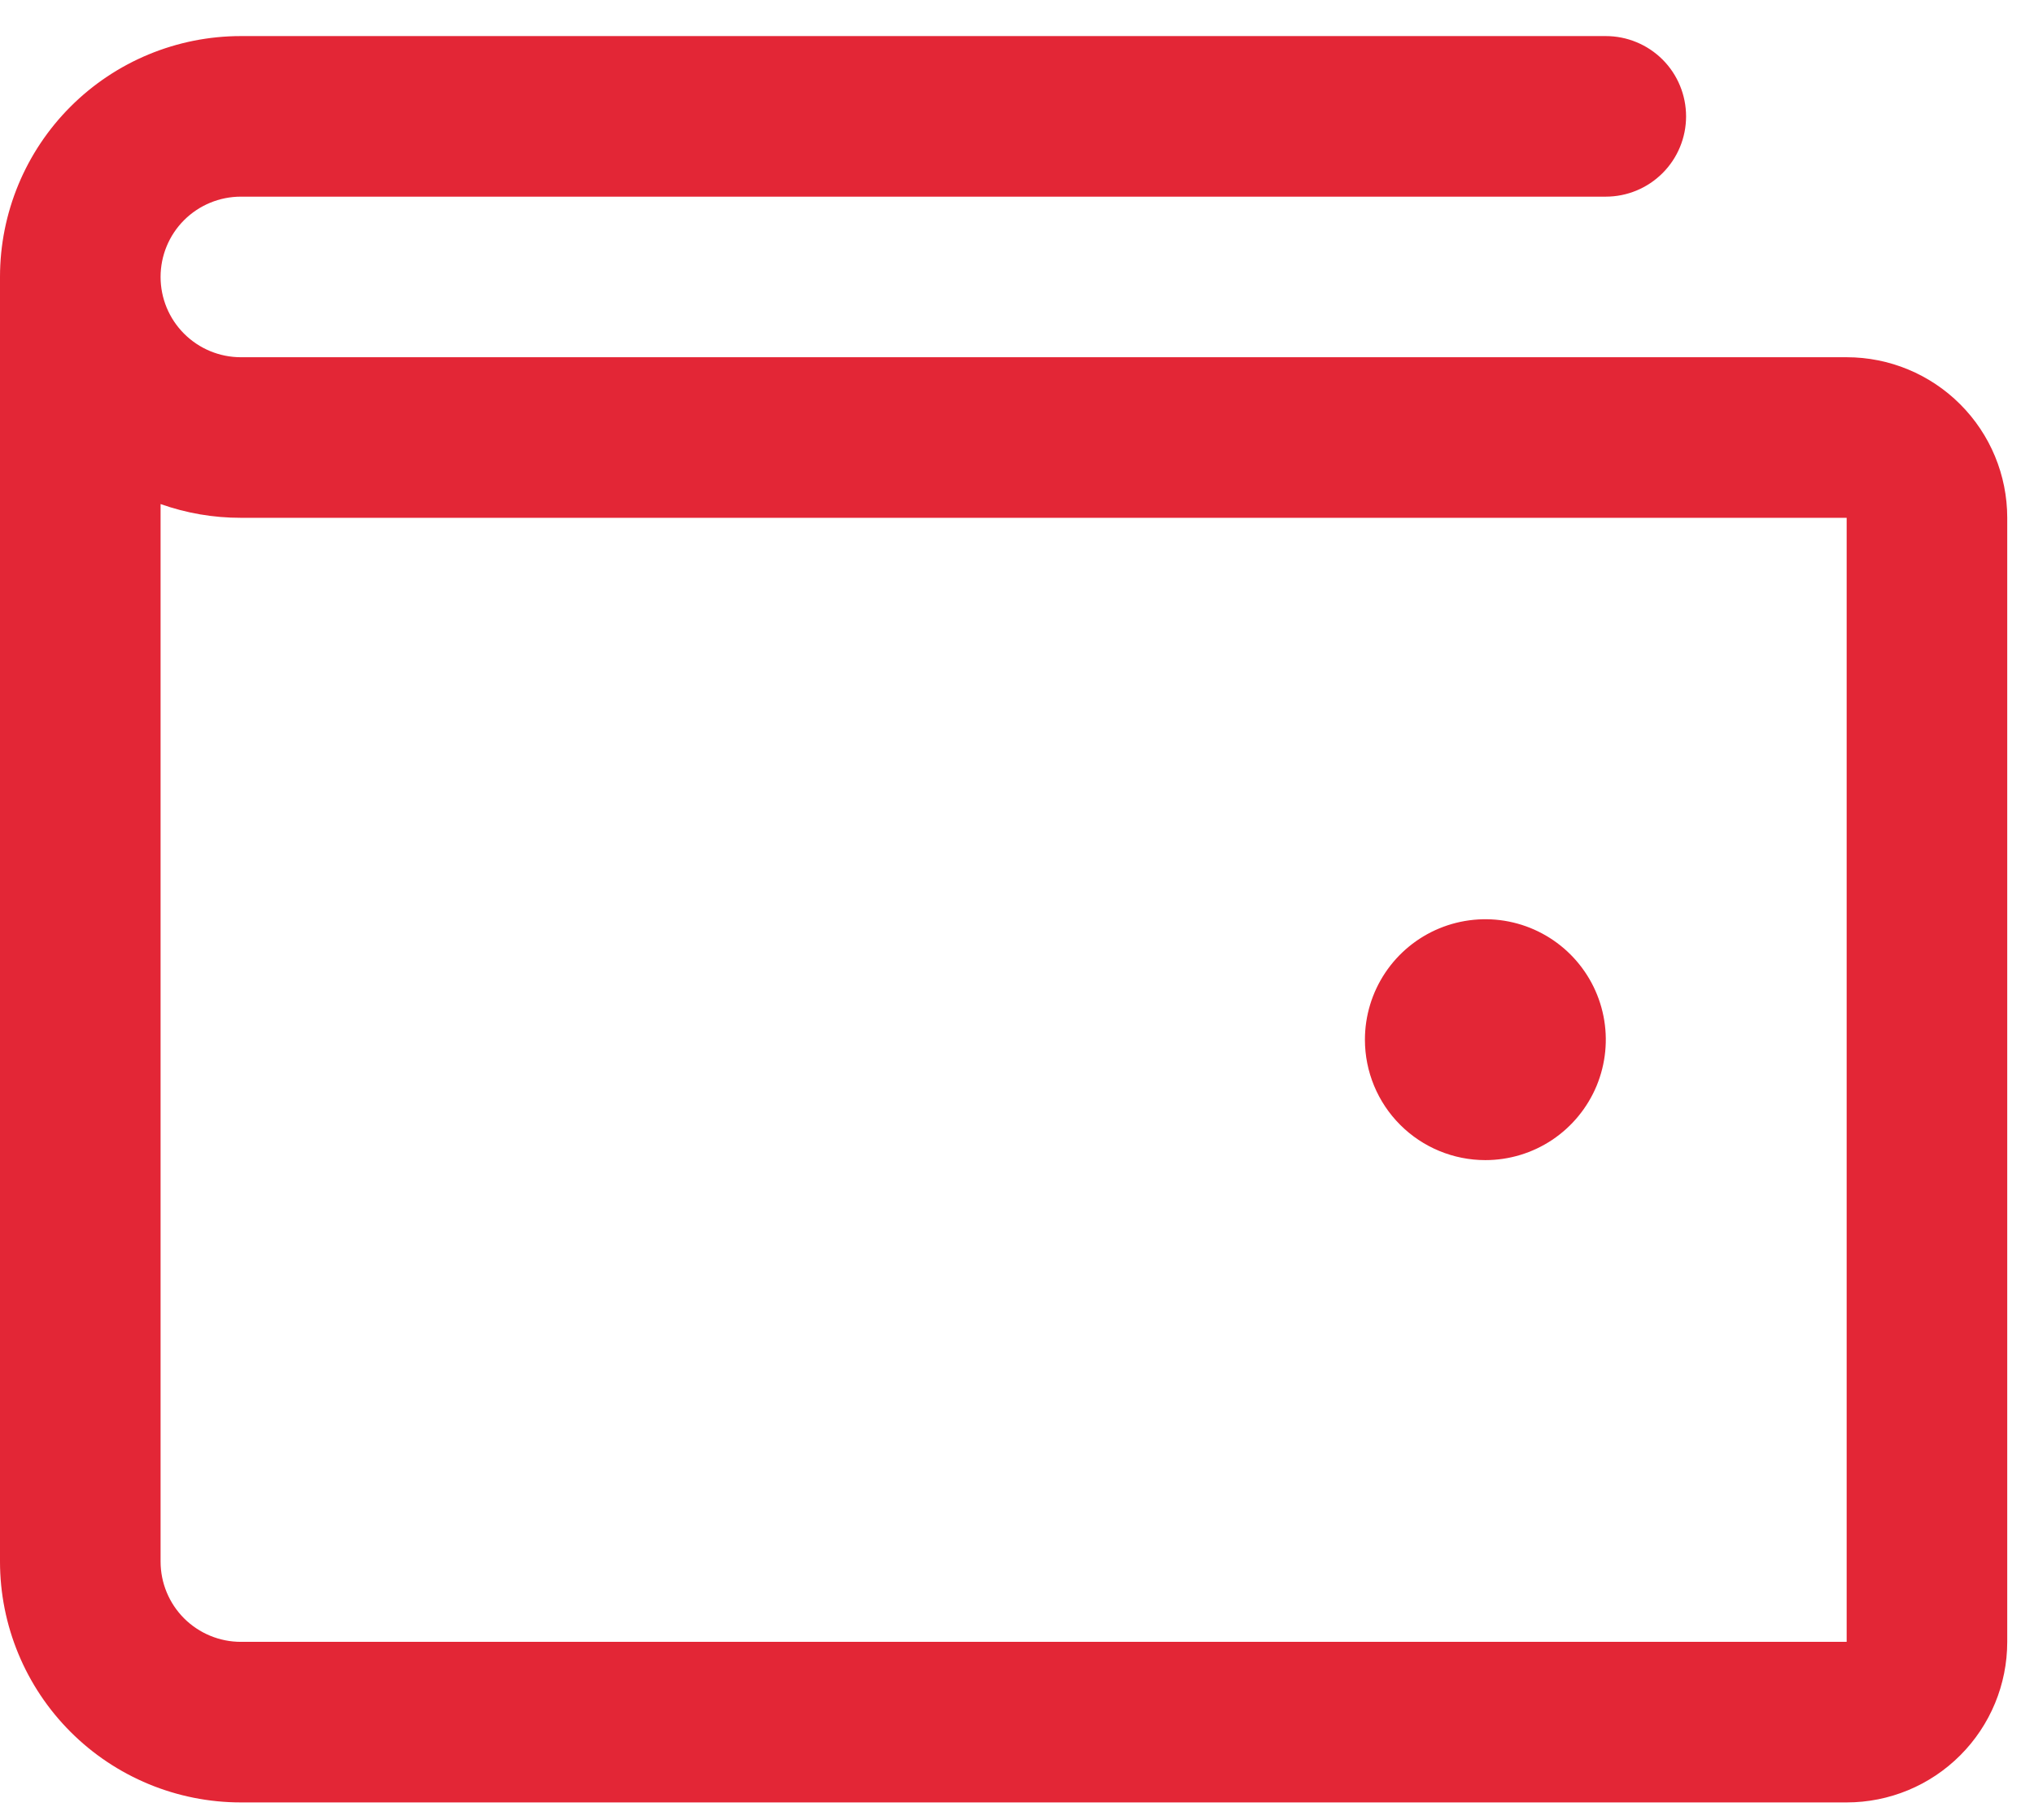 <svg xmlns:xlink="http://www.w3.org/1999/xlink" width="38" height="34" viewBox="0 0 38 34" fill="none" xmlns="http://www.w3.org/2000/svg">
                    <path d="M34.5 6.674H4.5C4.102 6.674 3.721 6.516 3.439 6.234C3.158 5.953 3 5.572 3 5.174C3 4.776 3.158 4.394 3.439 4.113C3.721 3.832 4.102 3.674 4.5 3.674H30C30.398 3.674 30.779 3.516 31.061 3.234C31.342 2.953 31.5 2.572 31.5 2.174C31.5 1.776 31.342 1.394 31.061 1.113C30.779 0.832 30.398 0.674 30 0.674H4.5C3.307 0.674 2.162 1.148 1.318 1.992C0.474 2.836 0 3.98 0 5.174V29.174C0 30.367 0.474 31.512 1.318 32.356C2.162 33.2 3.307 33.674 4.5 33.674H34.5C35.296 33.674 36.059 33.358 36.621 32.795C37.184 32.233 37.5 31.47 37.5 30.674V9.674C37.5 8.878 37.184 8.115 36.621 7.553C36.059 6.99 35.296 6.674 34.5 6.674ZM34.5 30.674H4.5C4.102 30.674 3.721 30.516 3.439 30.235C3.158 29.953 3 29.572 3 29.174V9.417C3.482 9.588 3.989 9.675 4.5 9.674H34.5V30.674ZM25.5 19.424C25.5 18.979 25.632 18.544 25.879 18.174C26.126 17.804 26.478 17.515 26.889 17.345C27.3 17.175 27.753 17.13 28.189 17.217C28.625 17.304 29.026 17.518 29.341 17.833C29.656 18.148 29.87 18.548 29.957 18.985C30.044 19.421 29.999 19.874 29.829 20.285C29.658 20.696 29.37 21.047 29 21.295C28.63 21.542 28.195 21.674 27.75 21.674C27.153 21.674 26.581 21.437 26.159 21.015C25.737 20.593 25.5 20.021 25.5 19.424Z" fill="#E32636"></path>
                </svg>